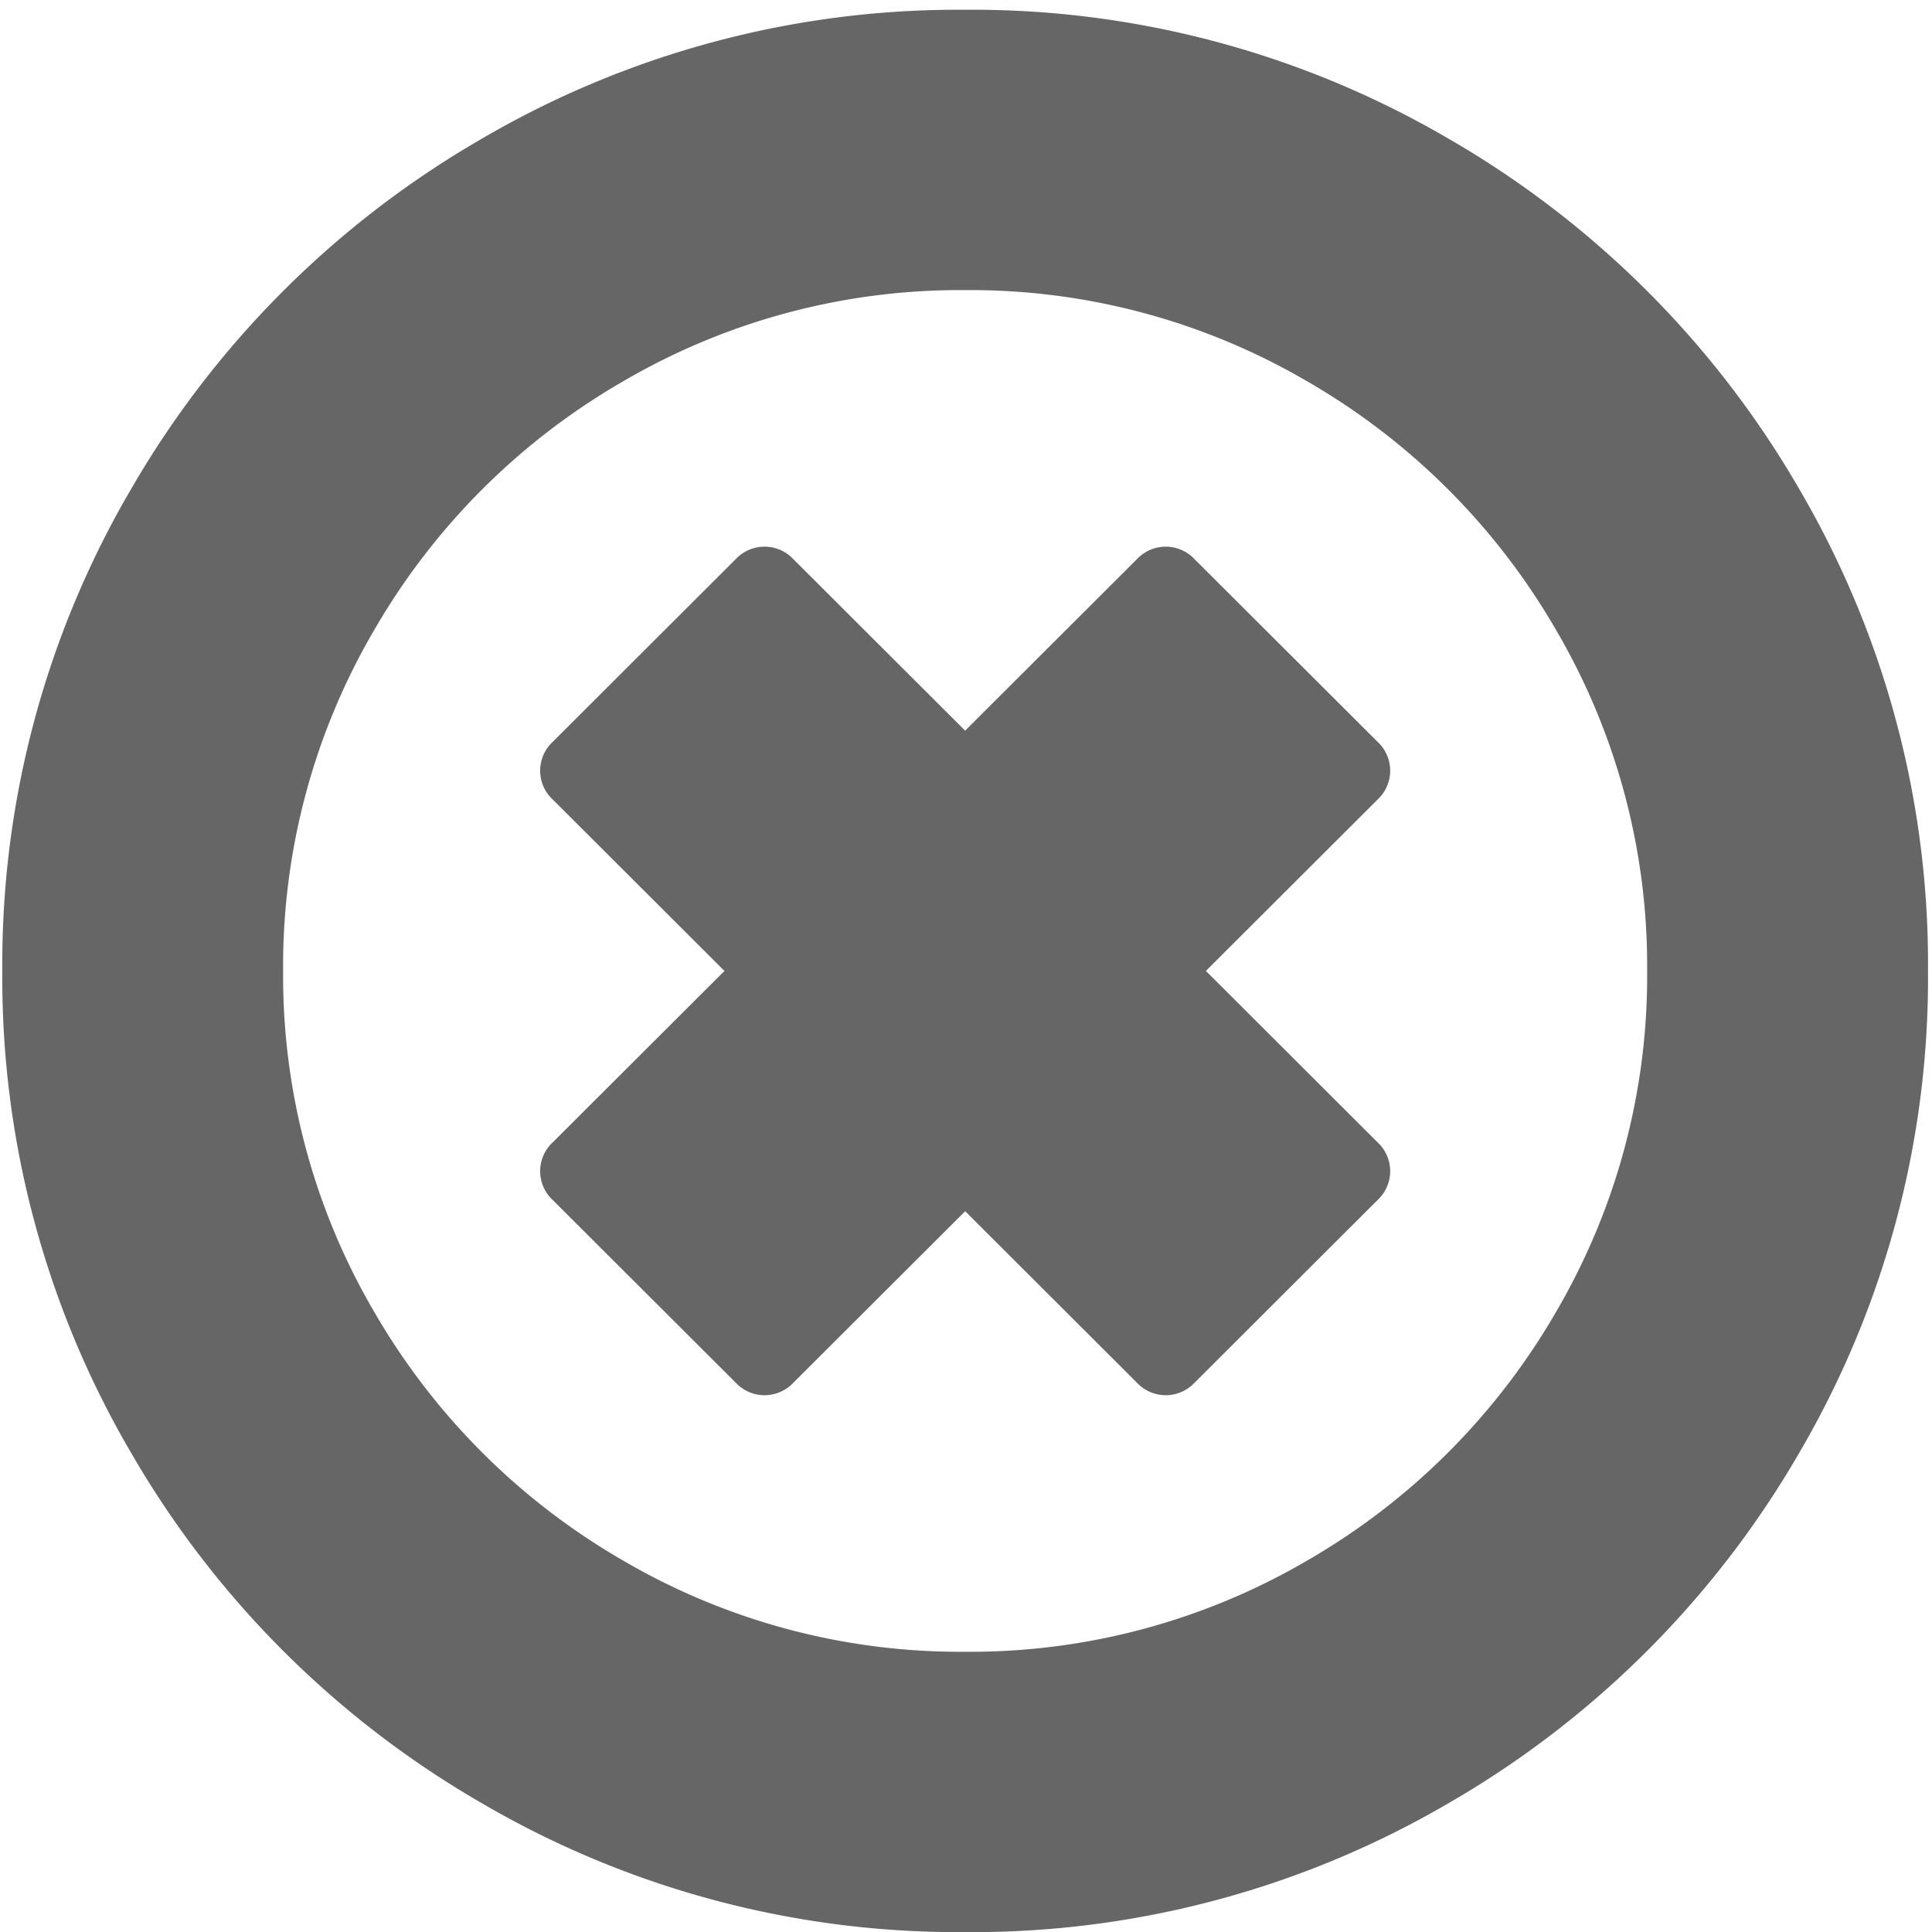 <svg xmlns="http://www.w3.org/2000/svg" width="250" height="250" viewBox="0 0 250 250">
  <defs>
    <style>
      .cls-1 {
        fill: #666;
        fill-rule: evenodd;
      }
    </style>
  </defs>
  <path id="Remove" class="cls-1" d="M232.776,188.07a123.984,123.984,0,0,1-45.343,45.265,122.06,122.06,0,0,1-62.541,16.678,122.063,122.063,0,0,1-62.541-16.678A123.978,123.978,0,0,1,17.007,188.07,121.528,121.528,0,0,1,.3,125.639,121.493,121.493,0,0,1,17.009,63.207,123.918,123.918,0,0,1,62.353,17.945,122.036,122.036,0,0,1,124.894,1.264a122.051,122.051,0,0,1,62.541,16.681,123.948,123.948,0,0,1,45.341,45.263,121.519,121.519,0,0,1,16.707,62.432A121.529,121.529,0,0,1,232.776,188.07ZM201.3,81.427a87.892,87.892,0,0,0-32.122-32.066A86.381,86.381,0,0,0,124.892,37.54,86.381,86.381,0,0,0,80.6,49.361a87.9,87.9,0,0,0-32.12,32.066,86,86,0,0,0-11.844,44.212,85.978,85.978,0,0,0,11.844,44.212A87.9,87.9,0,0,0,80.6,201.917a86.388,86.388,0,0,0,44.289,11.82,86.378,86.378,0,0,0,44.289-11.82A87.889,87.889,0,0,0,201.3,169.851a85.994,85.994,0,0,0,11.84-44.212A85.993,85.993,0,0,0,201.3,81.427ZM179.89,151.549a5.1,5.1,0,0,1-1.624,3.726L154.579,178.92a5.107,5.107,0,0,1-7.461,0l-22.226-22.188L102.666,178.92a5.11,5.11,0,0,1-7.463,0L71.517,155.275a5.09,5.09,0,0,1,0-7.449l22.226-22.187L71.517,103.452a5.092,5.092,0,0,1,0-7.451L95.2,72.357a5.112,5.112,0,0,1,7.463,0l22.226,22.188,22.226-22.188a5.11,5.11,0,0,1,7.461,0L178.266,96a5.085,5.085,0,0,1,0,7.451l-22.222,22.187,22.222,22.187A5.1,5.1,0,0,1,179.89,151.549Z"/>
</svg>
